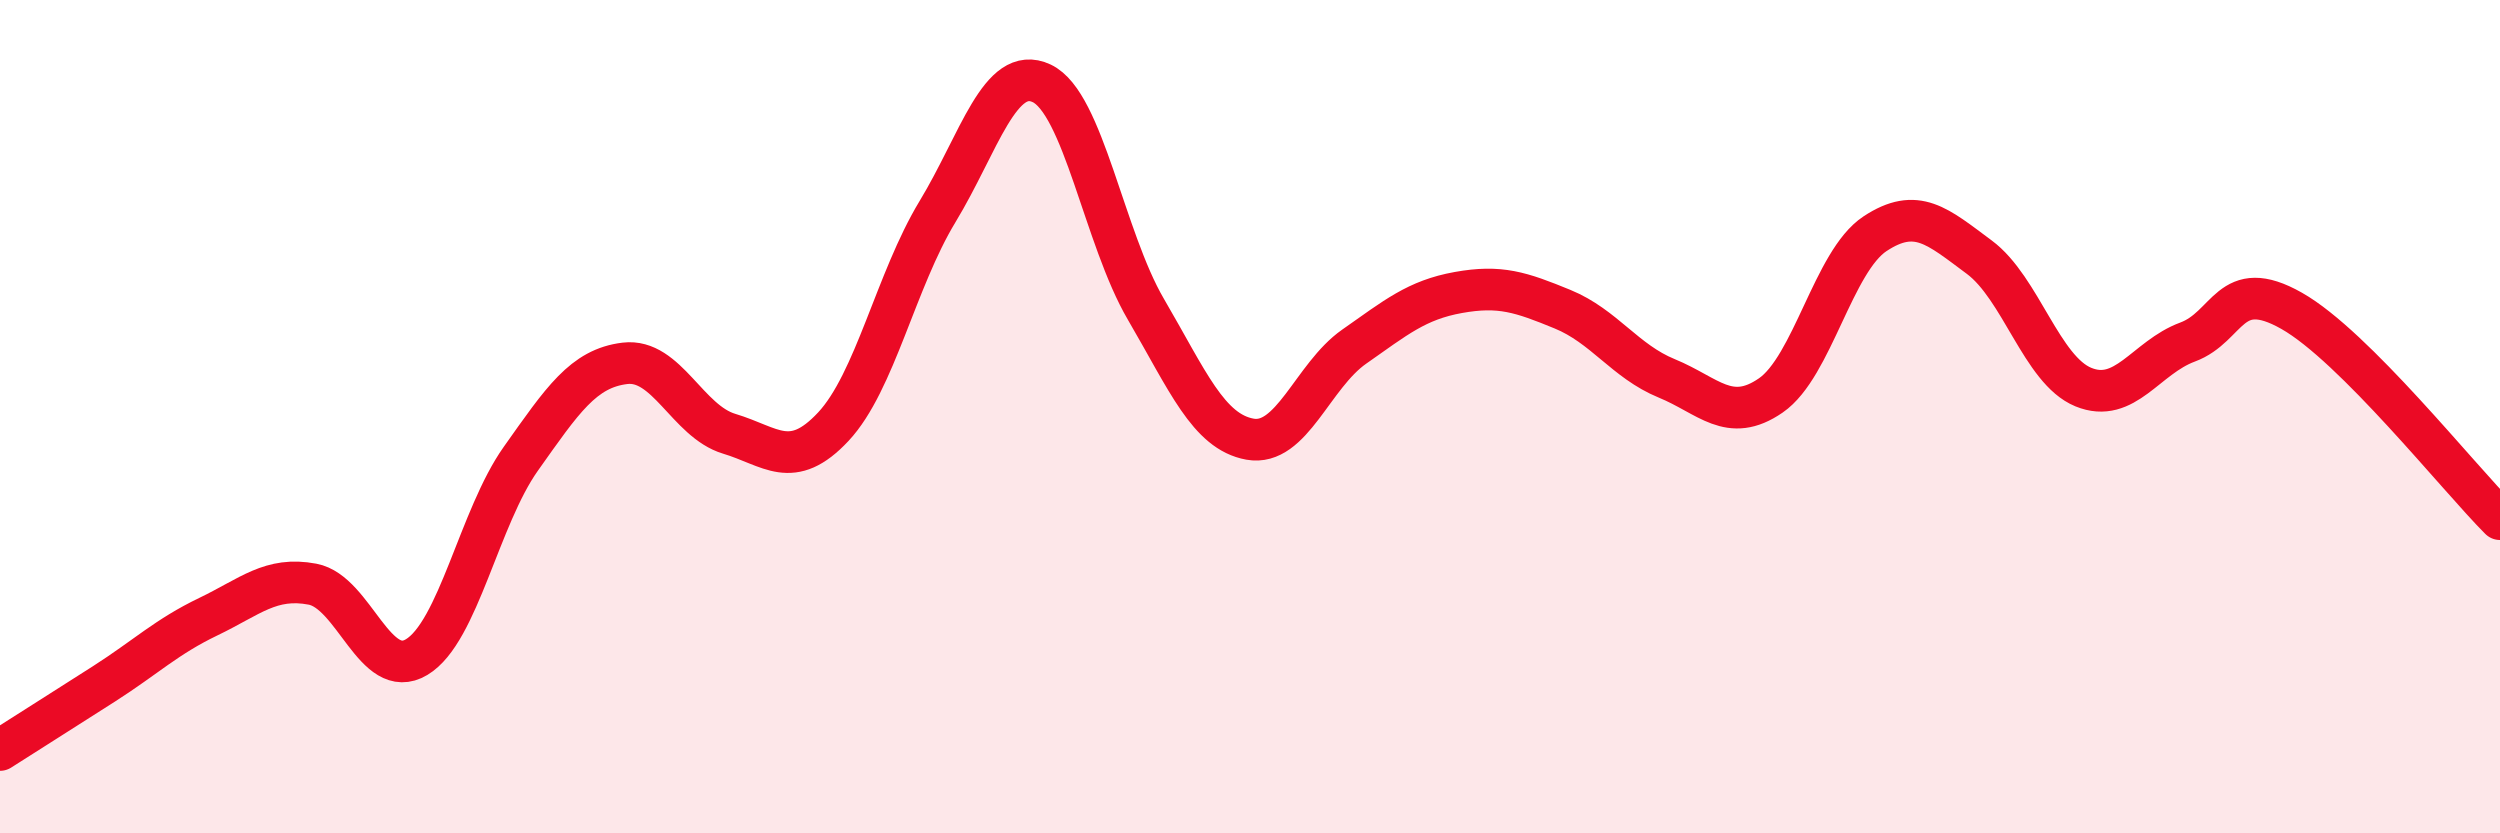 
    <svg width="60" height="20" viewBox="0 0 60 20" xmlns="http://www.w3.org/2000/svg">
      <path
        d="M 0,18 C 0.5,17.68 1.5,17.05 2.5,16.41 C 3.5,15.77 4,15.28 5,14.8 C 6,14.32 6.5,13.83 7.5,14.02 C 8.5,14.21 9,16.37 10,15.77 C 11,15.17 11.5,12.42 12.5,11.01 C 13.5,9.6 14,8.84 15,8.72 C 16,8.6 16.5,10.11 17.5,10.41 C 18.5,10.71 19,11.31 20,10.24 C 21,9.17 21.5,6.73 22.5,5.08 C 23.5,3.43 24,1.53 25,2 C 26,2.47 26.5,5.71 27.5,7.42 C 28.5,9.13 29,10.36 30,10.54 C 31,10.72 31.5,9.02 32.5,8.32 C 33.5,7.62 34,7.2 35,7.02 C 36,6.84 36.5,7.01 37.5,7.42 C 38.5,7.83 39,8.67 40,9.08 C 41,9.49 41.5,10.18 42.5,9.49 C 43.5,8.8 44,6.27 45,5.61 C 46,4.95 46.5,5.43 47.5,6.17 C 48.5,6.91 49,8.88 50,9.29 C 51,9.7 51.5,8.58 52.5,8.21 C 53.5,7.84 53.5,6.61 55,7.46 C 56.5,8.31 59,11.46 60,12.46L60 20L0 20Z"
        fill="#EB0A25"
        opacity="0.1"
        stroke-linecap="round"
        stroke-linejoin="round"
      />
      <path
        d="M 0,18 C 0.5,17.68 1.5,17.05 2.5,16.41 C 3.5,15.77 4,15.28 5,14.8 C 6,14.32 6.5,13.83 7.5,14.02 C 8.5,14.21 9,16.37 10,15.77 C 11,15.17 11.5,12.42 12.5,11.01 C 13.5,9.6 14,8.84 15,8.72 C 16,8.6 16.5,10.11 17.5,10.41 C 18.5,10.71 19,11.31 20,10.24 C 21,9.17 21.5,6.73 22.5,5.08 C 23.5,3.43 24,1.53 25,2 C 26,2.47 26.5,5.71 27.5,7.42 C 28.5,9.13 29,10.36 30,10.54 C 31,10.72 31.5,9.02 32.5,8.32 C 33.5,7.62 34,7.2 35,7.02 C 36,6.84 36.5,7.01 37.5,7.42 C 38.5,7.83 39,8.67 40,9.08 C 41,9.49 41.5,10.18 42.5,9.49 C 43.5,8.8 44,6.27 45,5.61 C 46,4.95 46.5,5.43 47.5,6.17 C 48.5,6.91 49,8.88 50,9.29 C 51,9.7 51.5,8.58 52.5,8.21 C 53.5,7.84 53.5,6.61 55,7.46 C 56.5,8.31 59,11.46 60,12.46"
        stroke="#EB0A25"
        stroke-width="1"
        fill="none"
        stroke-linecap="round"
        stroke-linejoin="round"
      />
    </svg>
  